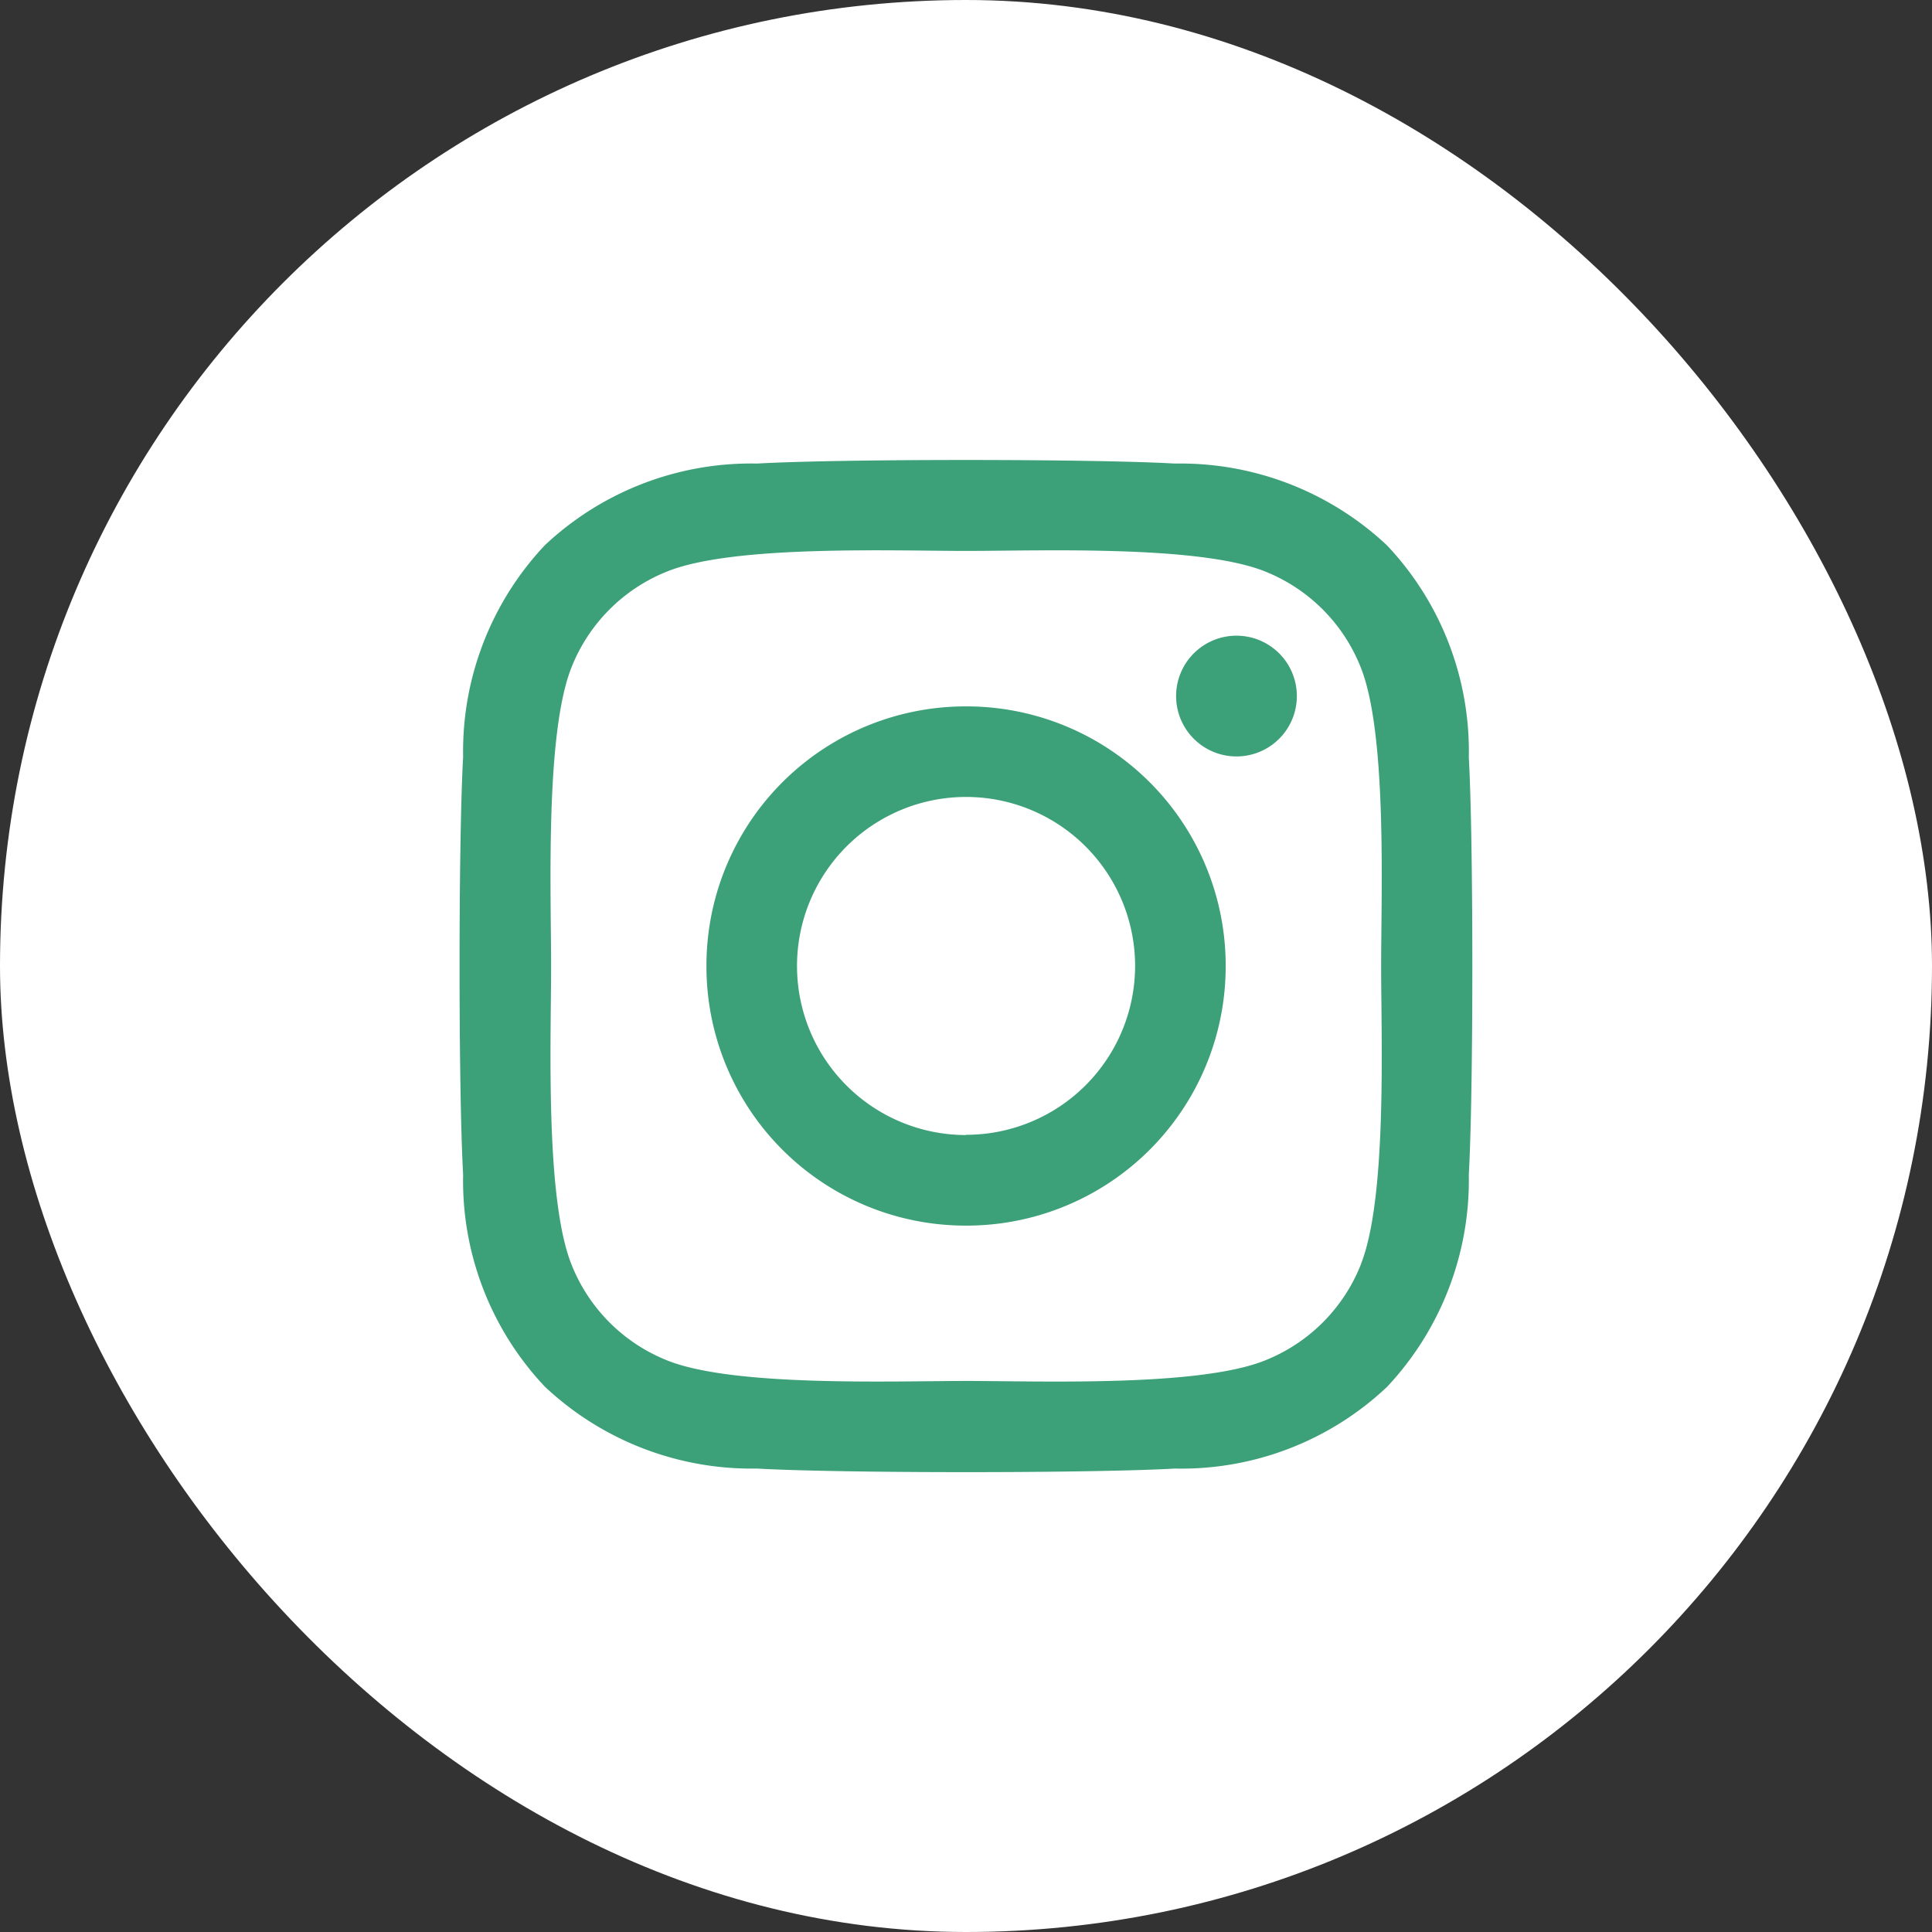 <svg id="FTRinstagram" xmlns="http://www.w3.org/2000/svg" width="32" height="32" viewBox="0 0 32 32">
  <rect x="0" y="0" width="32" height="32" fill="#333333" stroke="none"/>
  <rect id="base" width="32" height="32" rx="16" fill="#fff"/>
  <path id="Path_1388" data-name="Path 1388" d="M-13.49-16.236a4.293,4.293,0,0,0-4.3,4.3,4.293,4.293,0,0,0,4.3,4.3,4.293,4.293,0,0,0,4.3-4.3A4.293,4.293,0,0,0-13.49-16.236Zm0,7.1a2.8,2.8,0,0,1-2.8-2.8,2.8,2.8,0,0,1,2.8-2.8,2.8,2.8,0,0,1,2.8,2.8A2.8,2.8,0,0,1-13.49-9.14Zm5.479-7.271a1,1,0,0,0-1-1,1,1,0,0,0-1,1,1,1,0,0,0,1,1A1,1,0,0,0-8.011-16.411Zm2.848,1.018a4.963,4.963,0,0,0-1.355-3.514,5,5,0,0,0-3.514-1.355c-1.385-.079-5.535-.079-6.919,0a4.988,4.988,0,0,0-3.514,1.351A4.979,4.979,0,0,0-21.82-15.4c-.079,1.385-.079,5.535,0,6.919a4.963,4.963,0,0,0,1.355,3.514,5,5,0,0,0,3.514,1.355c1.385.079,5.535.079,6.919,0A4.963,4.963,0,0,0-6.518-4.964,5,5,0,0,0-5.163-8.478C-5.085-9.863-5.085-14.009-5.163-15.394Zm-1.789,8.4A2.83,2.83,0,0,1-8.546-5.4c-1.1.438-3.723.337-4.943.337s-3.843.1-4.943-.337a2.83,2.83,0,0,1-1.594-1.594c-.438-1.1-.337-3.723-.337-4.943s-.1-3.843.337-4.943a2.83,2.83,0,0,1,1.594-1.594c1.1-.438,3.723-.337,4.943-.337s3.843-.1,4.943.337a2.83,2.83,0,0,1,1.594,1.594c.438,1.1.337,3.723.337,4.943S-6.514-8.092-6.952-6.992Z" transform="translate(29.491 27.936)" fill="#3ca078"/>
</svg>
